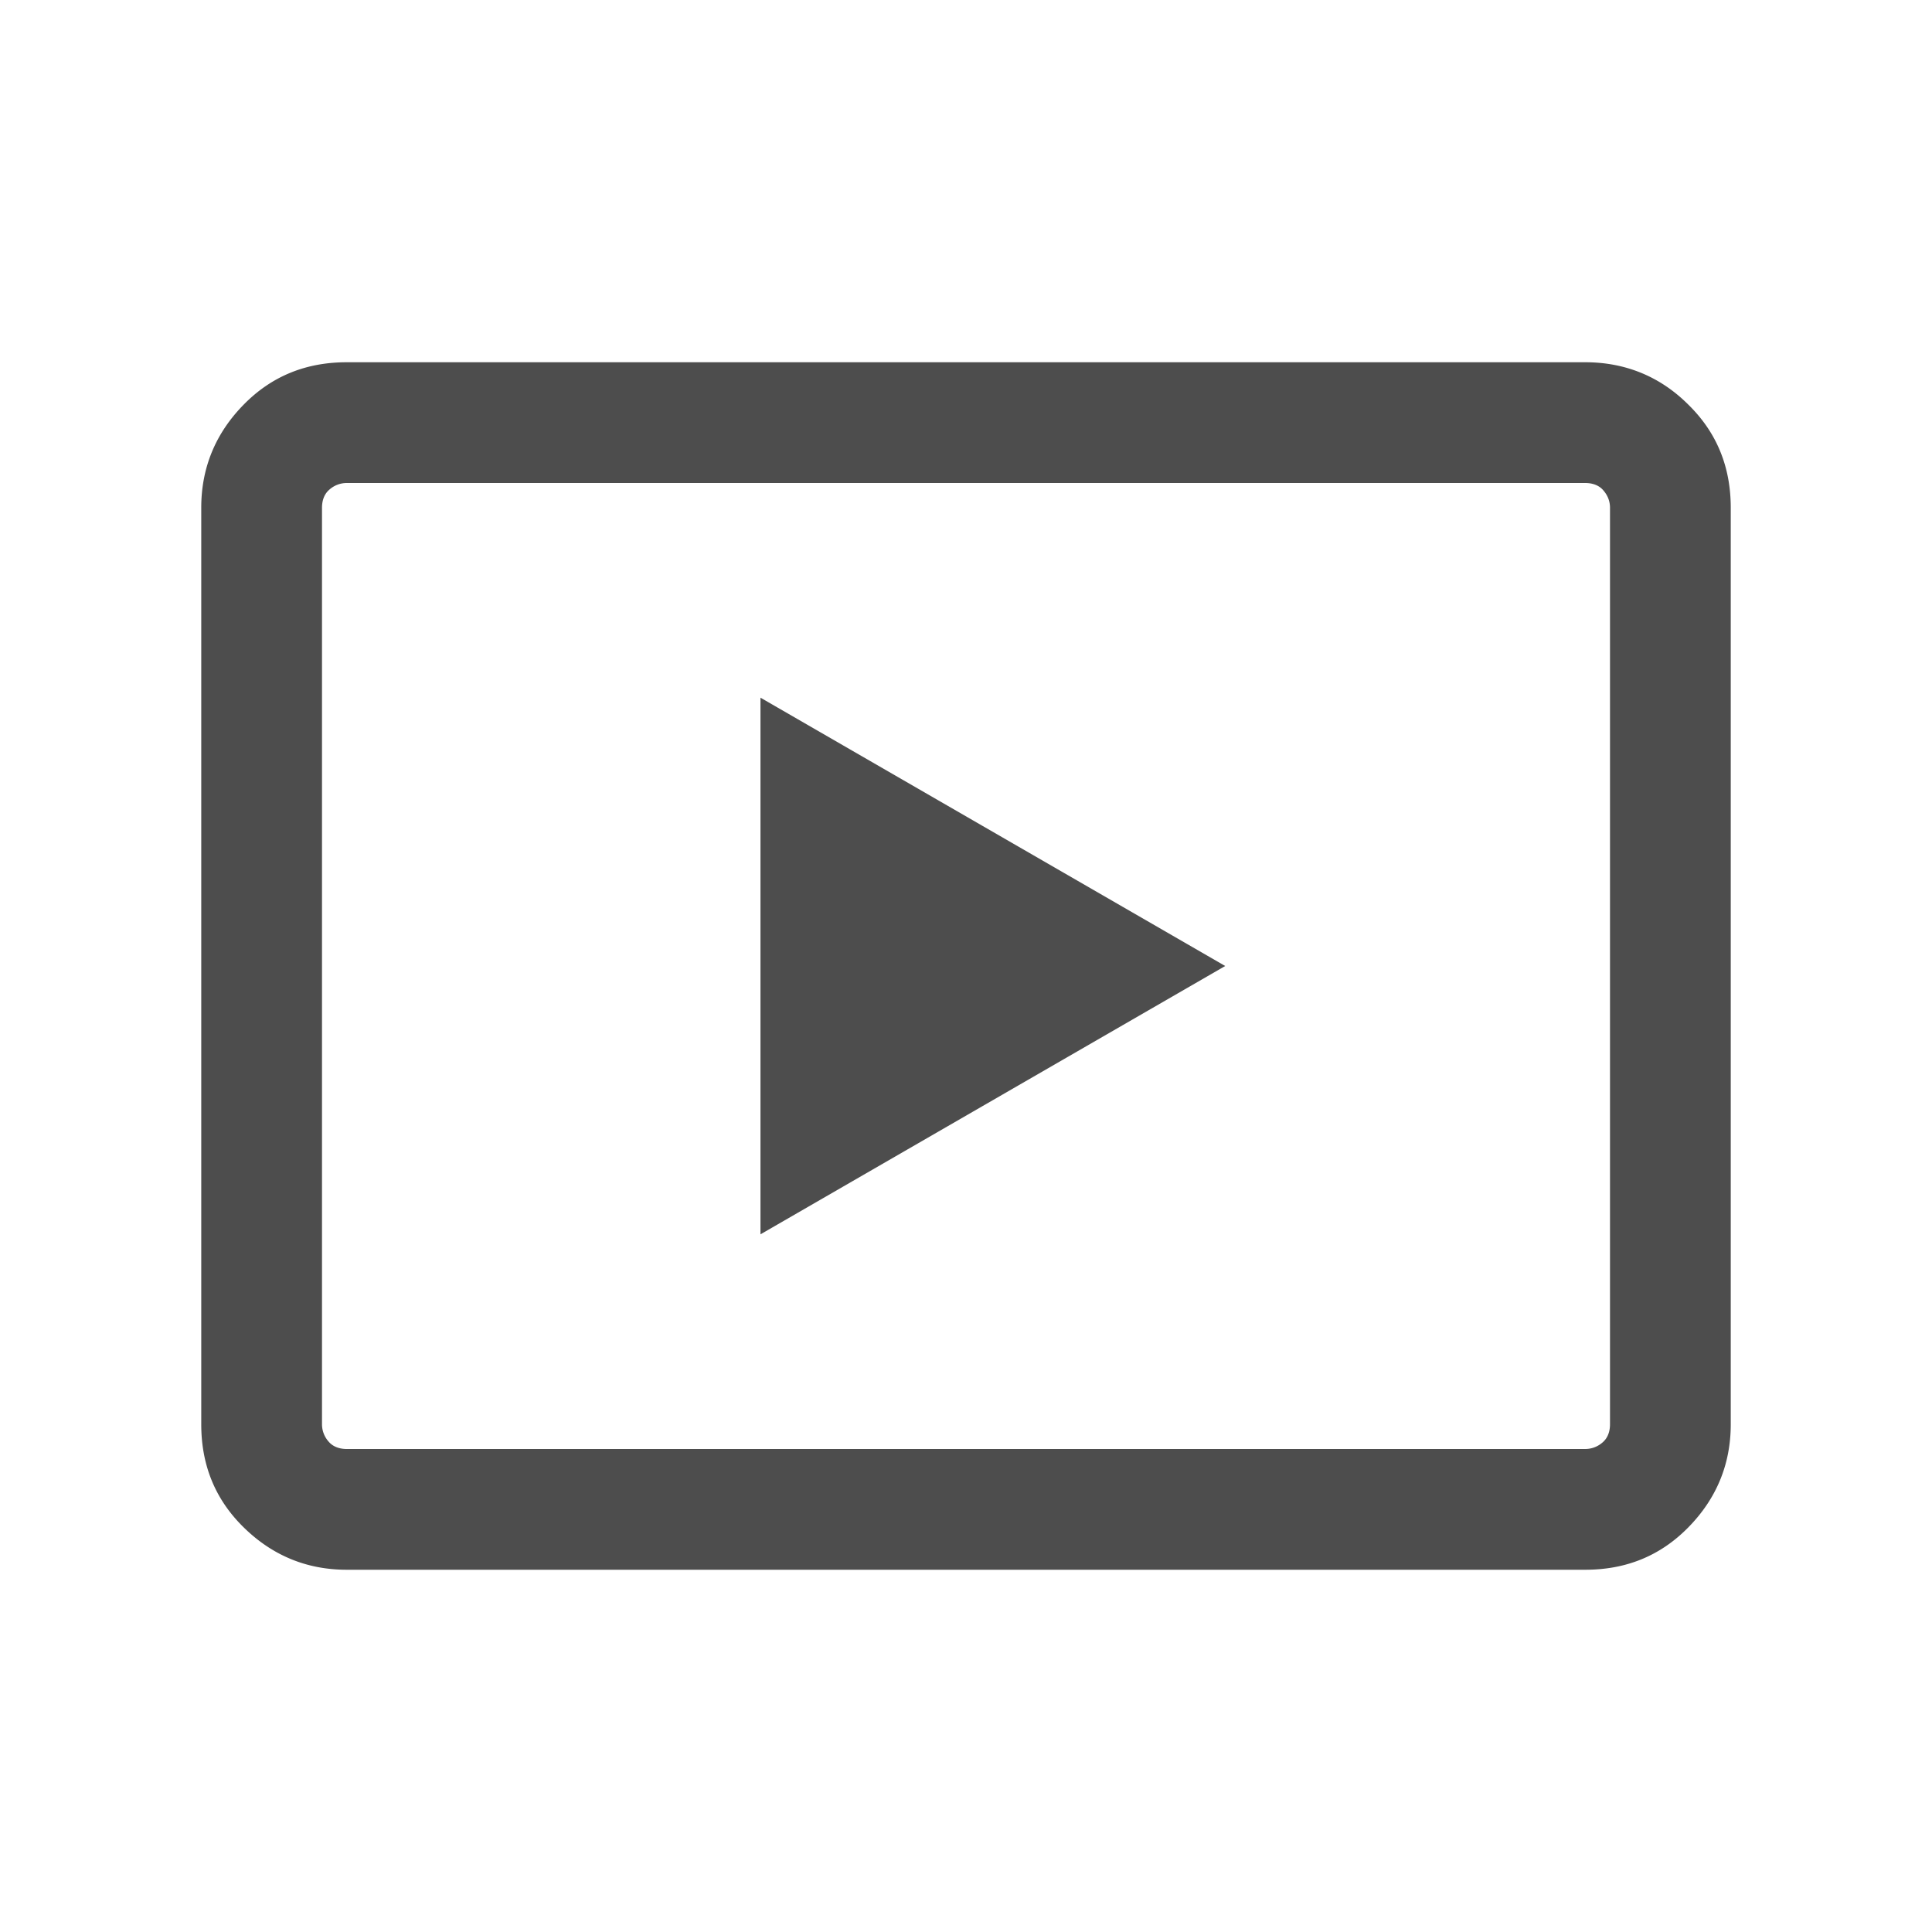 <svg fill="none" height="60" viewBox="0 0 60 60" width="60" xmlns="http://www.w3.org/2000/svg"><clipPath id="a"><path d="M0 0h60v60H0z"/></clipPath><g clip-path="url(#a)" fill="#4d4d4d"><path d="M52.433 12.567c-.866-.867-1.95-1.317-3.2-1.317H10.767c-1.267 0-2.334.433-3.2 1.317-.867.883-1.317 1.95-1.317 3.2v28.466c0 1.267.433 2.334 1.317 3.2.883.867 1.95 1.317 3.2 1.317h38.466c1.267 0 2.334-.433 3.2-1.317.867-.883 1.317-1.95 1.317-3.2V15.767c0-1.267-.433-2.334-1.317-3.2zM50 44.233c0 .217-.067.417-.217.55a.812.812 0 01-.55.217H10.767c-.217 0-.417-.067-.55-.217a.812.812 0 01-.217-.55V15.767c0-.217.067-.417.217-.55a.812.812 0 01.55-.217h38.466c.217 0 .417.067.55.217.134.15.217.333.217.55z"/><path d="M23.617 38.333V21.667L38.05 30z"/></g></svg>